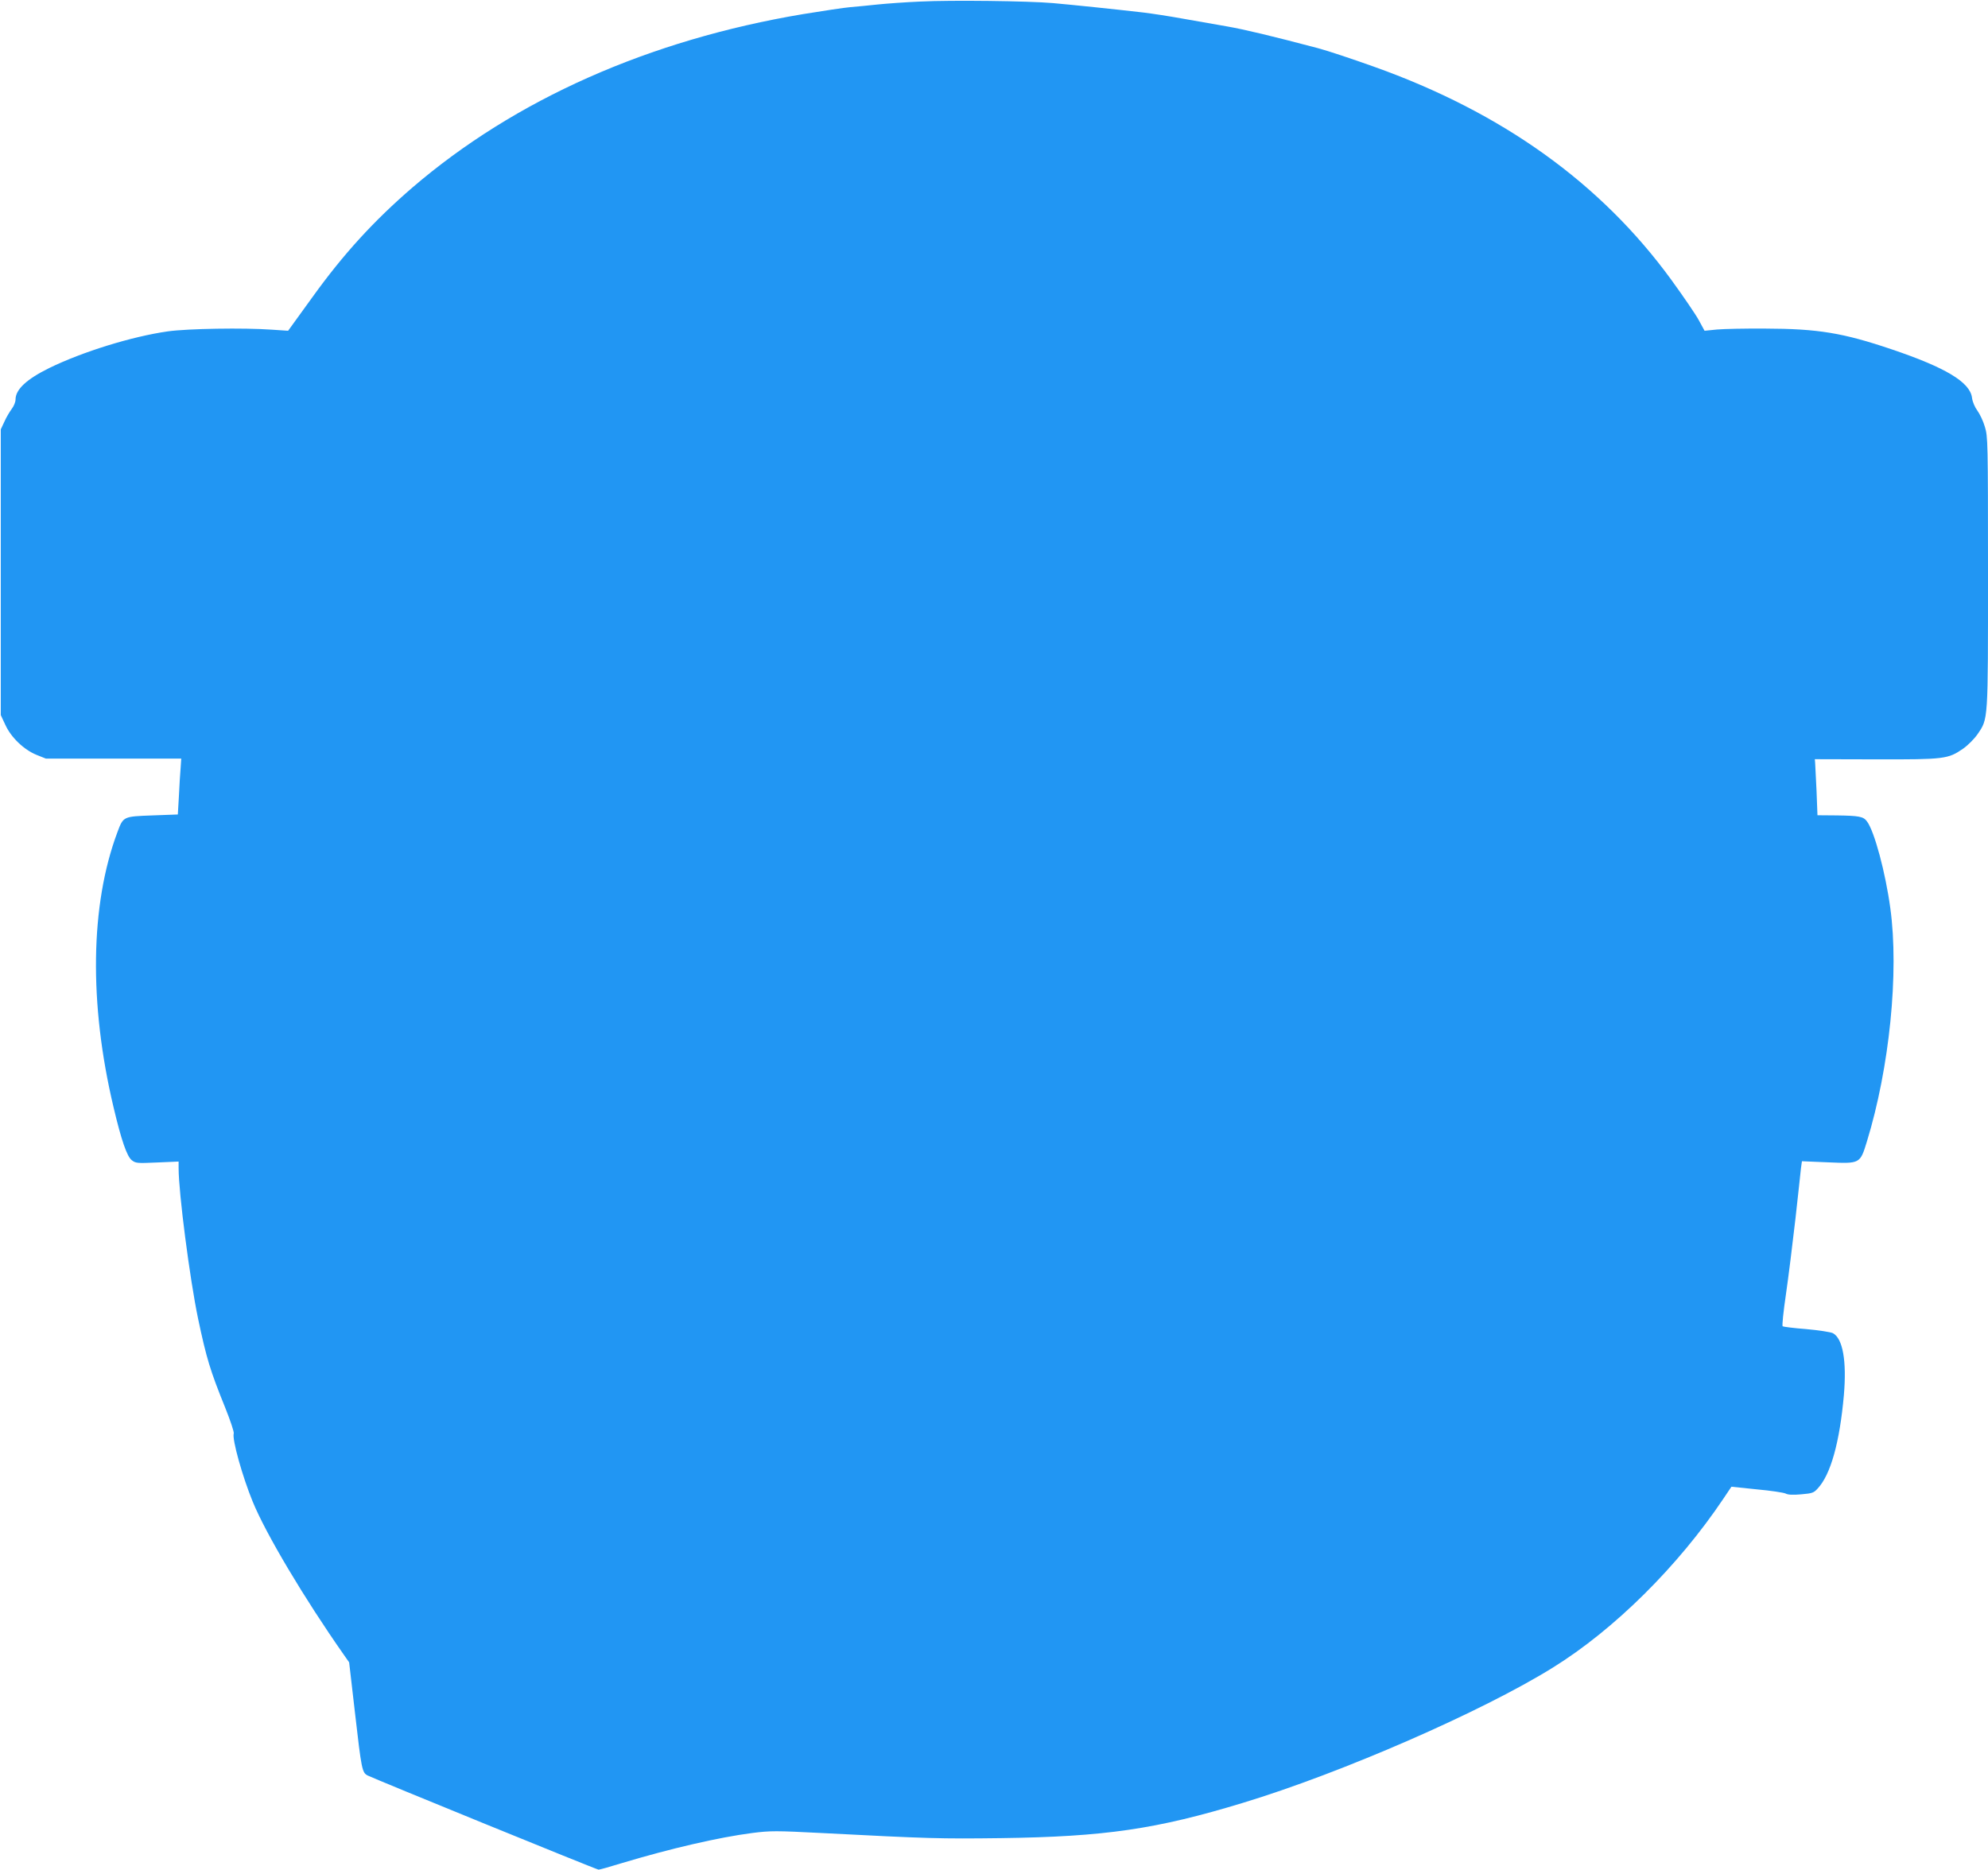 <?xml version="1.0" standalone="no"?>
<!DOCTYPE svg PUBLIC "-//W3C//DTD SVG 20010904//EN"
 "http://www.w3.org/TR/2001/REC-SVG-20010904/DTD/svg10.dtd">
<svg version="1.0" xmlns="http://www.w3.org/2000/svg"
 width="1280pt" height="1204pt" viewBox="0 0 1280 1204"
 preserveAspectRatio="xMidYMid meet">
<g transform="translate(0,1204) scale(0.1,-0.1)"
fill="#2196f3" stroke="none">
<path d="M5925 12030 c-93 -4 -217 -13 -275 -19 -58 -6 -136 -14 -175 -17 -38
-3 -176 -24 -305 -45 -991 -166 -1855 -550 -2515 -1117 -249 -215 -443 -427
-643 -705 l-157 -217 -105 7 c-179 13 -543 7 -670 -11 -231 -33 -548 -131
-763 -236 -146 -72 -217 -138 -217 -203 0 -16 -11 -43 -25 -61 -13 -18 -35
-54 -47 -82 l-23 -49 0 -920 0 -920 29 -62 c37 -82 120 -161 201 -194 l60 -24
436 0 436 0 -4 -60 c-3 -33 -8 -114 -11 -180 l-7 -120 -163 -6 c-189 -7 -188
-6 -226 -108 -175 -467 -184 -1102 -25 -1771 50 -212 86 -316 117 -341 26 -20
33 -21 165 -15 l137 6 0 -43 c0 -158 72 -712 125 -967 55 -260 78 -335 175
-575 33 -82 58 -157 55 -166 -12 -36 56 -278 122 -439 85 -208 331 -621 586
-985 l35 -50 37 -320 c43 -374 46 -390 83 -409 46 -23 1474 -606 1486 -606 7
0 72 18 146 41 316 95 627 167 843 195 118 15 151 15 445 0 692 -36 765 -38
1157 -33 669 9 1002 58 1557 227 634 192 1541 588 1996 871 395 245 806 652
1099 1089 l51 76 163 -17 c90 -8 174 -21 186 -27 14 -8 47 -10 100 -5 70 6 81
9 106 37 84 89 142 298 169 601 19 222 -7 366 -71 400 -15 7 -92 19 -171 26
-80 6 -148 15 -152 18 -5 4 5 97 21 206 16 110 43 328 61 485 17 157 34 305
36 329 l6 43 166 -7 c209 -9 208 -10 252 133 146 475 208 1090 151 1504 -31
228 -102 494 -150 558 -23 32 -50 37 -197 39 l-122 1 -6 158 c-4 86 -8 167 -9
180 l-2 23 394 -1 c442 -1 464 2 561 69 30 21 71 62 92 92 70 103 68 73 68
1045 0 838 -1 874 -20 935 -10 35 -32 82 -48 104 -17 23 -32 58 -35 84 -13
100 -170 194 -516 311 -316 107 -476 133 -816 134 -126 1 -266 -2 -310 -6
l-80 -8 -37 68 c-20 37 -100 154 -177 260 -453 622 -1088 1078 -1916 1373
-137 49 -299 103 -360 119 -299 79 -471 120 -585 140 -69 12 -197 35 -285 50
-88 16 -200 33 -250 39 -171 20 -470 51 -585 61 -162 14 -653 20 -855 10z"/>
</g>
</svg>
